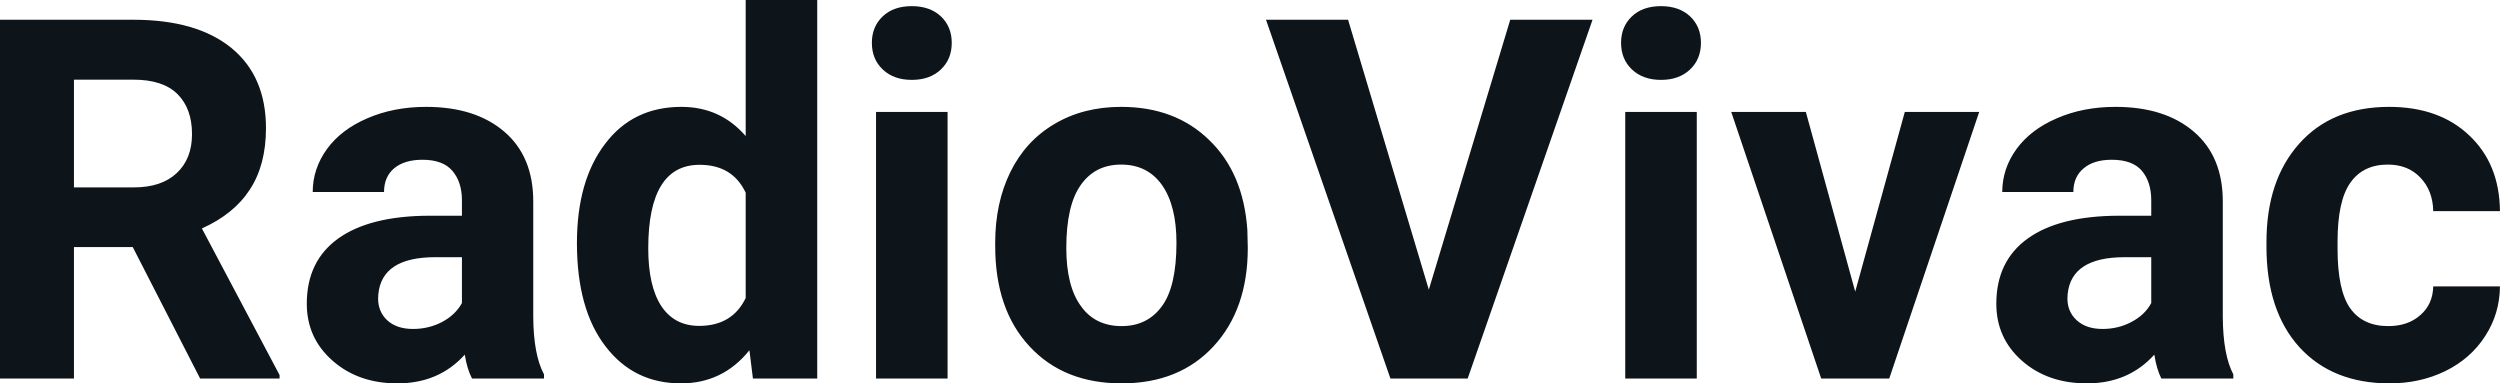 <svg fill="#0d141a" viewBox="0 0 113.922 17.475" height="100%" width="100%" xmlns="http://www.w3.org/2000/svg"><path preserveAspectRatio="none" d="M9.12 17.25L6.05 11.26L3.37 11.26L3.37 17.25L0 17.25L0 0.90L6.08 0.90Q8.97 0.90 10.55 2.19Q12.12 3.48 12.12 5.84L12.12 5.84Q12.12 7.51 11.39 8.63Q10.67 9.75 9.20 10.41L9.20 10.41L12.74 17.09L12.74 17.25L9.12 17.25ZM3.37 3.63L3.37 8.54L6.09 8.54Q7.36 8.54 8.05 7.89Q8.75 7.24 8.75 6.11L8.75 6.11Q8.75 4.95 8.09 4.29Q7.43 3.63 6.08 3.63L6.08 3.63L3.37 3.63ZM24.79 17.25L21.51 17.25Q21.28 16.81 21.18 16.16L21.18 16.16Q20.00 17.47 18.11 17.47L18.11 17.47Q16.33 17.47 15.16 16.44Q13.98 15.41 13.98 13.84L13.98 13.84Q13.98 11.90 15.41 10.87Q16.85 9.84 19.55 9.83L19.55 9.83L21.05 9.83L21.05 9.13Q21.05 8.29 20.61 7.78Q20.18 7.28 19.25 7.28L19.25 7.28Q18.43 7.28 17.96 7.67Q17.50 8.06 17.50 8.75L17.50 8.75L14.25 8.75Q14.25 7.69 14.90 6.79Q15.55 5.90 16.74 5.39Q17.94 4.87 19.42 4.87L19.42 4.87Q21.66 4.87 22.98 6.00Q24.30 7.13 24.30 9.18L24.30 9.18L24.30 14.44Q24.31 16.17 24.79 17.06L24.79 17.06L24.79 17.25ZM18.82 14.99L18.82 14.99Q19.54 14.99 20.15 14.67Q20.75 14.35 21.05 13.81L21.05 13.81L21.05 11.72L19.83 11.72Q17.40 11.72 17.24 13.41L17.24 13.41L17.23 13.60Q17.23 14.21 17.65 14.60Q18.08 14.99 18.82 14.99ZM26.29 11.08L26.29 11.08Q26.29 8.24 27.57 6.56Q28.84 4.87 31.05 4.87L31.05 4.87Q32.83 4.87 33.98 6.20L33.98 6.20L33.98 0L37.24 0L37.24 17.25L34.31 17.25L34.15 15.96Q32.94 17.47 31.03 17.47L31.03 17.47Q28.88 17.47 27.59 15.78Q26.29 14.09 26.29 11.08ZM29.54 11.32L29.54 11.32Q29.54 13.03 30.13 13.94Q30.73 14.85 31.86 14.85L31.86 14.85Q33.37 14.85 33.98 13.58L33.98 13.58L33.98 8.78Q33.38 7.51 31.88 7.51L31.88 7.51Q29.54 7.51 29.54 11.32ZM43.18 5.10L43.18 17.25L39.92 17.25L39.92 5.10L43.18 5.10ZM39.73 1.95L39.73 1.95Q39.73 1.22 40.22 0.75Q40.71 0.28 41.55 0.28L41.55 0.28Q42.38 0.28 42.88 0.75Q43.37 1.22 43.37 1.95L43.37 1.95Q43.37 2.70 42.87 3.17Q42.37 3.64 41.55 3.64Q40.73 3.64 40.23 3.17Q39.73 2.70 39.73 1.95ZM45.35 11.21L45.35 11.06Q45.35 9.25 46.04 7.84Q46.74 6.42 48.05 5.65Q49.36 4.87 51.09 4.87L51.09 4.87Q53.55 4.87 55.10 6.38Q56.66 7.88 56.84 10.47L56.84 10.47L56.86 11.30Q56.86 14.09 55.30 15.78Q53.74 17.47 51.11 17.47Q48.48 17.47 46.92 15.79Q45.35 14.11 45.35 11.21L45.35 11.21ZM48.59 11.30L48.59 11.30Q48.59 13.03 49.25 13.94Q49.90 14.86 51.11 14.86L51.11 14.86Q52.29 14.86 52.95 13.95Q53.61 13.05 53.61 11.06L53.61 11.06Q53.61 9.37 52.95 8.43Q52.29 7.50 51.09 7.50L51.09 7.50Q49.90 7.50 49.25 8.43Q48.59 9.35 48.59 11.30ZM61.43 0.90L65.11 13.20L68.82 0.90L72.57 0.90L66.88 17.25L63.36 17.25L57.69 0.90L61.43 0.90ZM77.32 5.10L77.32 17.25L74.06 17.25L74.06 5.10L77.32 5.10ZM73.87 1.95L73.87 1.95Q73.87 1.22 74.36 0.75Q74.85 0.28 75.69 0.28L75.69 0.28Q76.52 0.28 77.02 0.75Q77.51 1.22 77.51 1.95L77.51 1.95Q77.51 2.70 77.01 3.17Q76.51 3.64 75.69 3.64Q74.87 3.64 74.37 3.17Q73.87 2.70 73.87 1.95ZM82.29 5.10L84.54 13.29L86.80 5.10L90.19 5.10L86.09 17.25L82.99 17.25L78.89 5.10L82.29 5.10ZM101.77 17.25L98.49 17.25Q98.27 16.81 98.17 16.16L98.17 16.16Q96.99 17.47 95.10 17.47L95.10 17.47Q93.31 17.47 92.14 16.44Q90.97 15.41 90.97 13.84L90.97 13.84Q90.97 11.90 92.40 10.87Q93.83 9.84 96.54 9.83L96.54 9.83L98.03 9.83L98.03 9.13Q98.03 8.29 97.60 7.78Q97.17 7.28 96.23 7.28L96.23 7.28Q95.41 7.28 94.95 7.67Q94.48 8.06 94.48 8.75L94.48 8.75L91.24 8.75Q91.24 7.69 91.89 6.79Q92.54 5.90 93.73 5.39Q94.92 4.87 96.40 4.87L96.40 4.87Q98.65 4.87 99.97 6.00Q101.29 7.13 101.29 9.18L101.29 9.18L101.29 14.44Q101.30 16.17 101.77 17.06L101.77 17.06L101.77 17.25ZM95.81 14.99L95.81 14.99Q96.53 14.99 97.13 14.67Q97.74 14.35 98.03 13.81L98.03 13.81L98.03 11.72L96.82 11.72Q94.38 11.72 94.22 13.41L94.22 13.41L94.21 13.60Q94.21 14.21 94.64 14.60Q95.07 14.99 95.81 14.99ZM108.83 14.86L108.83 14.86Q109.73 14.86 110.29 14.36Q110.86 13.87 110.88 13.05L110.88 13.05L113.92 13.05Q113.91 14.29 113.25 15.31Q112.59 16.34 111.43 16.91Q110.28 17.47 108.89 17.47L108.89 17.47Q106.29 17.47 104.78 15.82Q103.28 14.16 103.28 11.24L103.28 11.24L103.28 11.03Q103.28 8.22 104.77 6.55Q106.26 4.87 108.87 4.87L108.87 4.87Q111.15 4.87 112.52 6.17Q113.90 7.47 113.92 9.62L113.92 9.62L110.88 9.62Q110.86 8.68 110.29 8.09Q109.73 7.50 108.81 7.50L108.81 7.50Q107.68 7.50 107.10 8.33Q106.52 9.15 106.52 11.01L106.52 11.01L106.52 11.34Q106.52 13.22 107.09 14.04Q107.67 14.86 108.83 14.86Z"></path></svg>